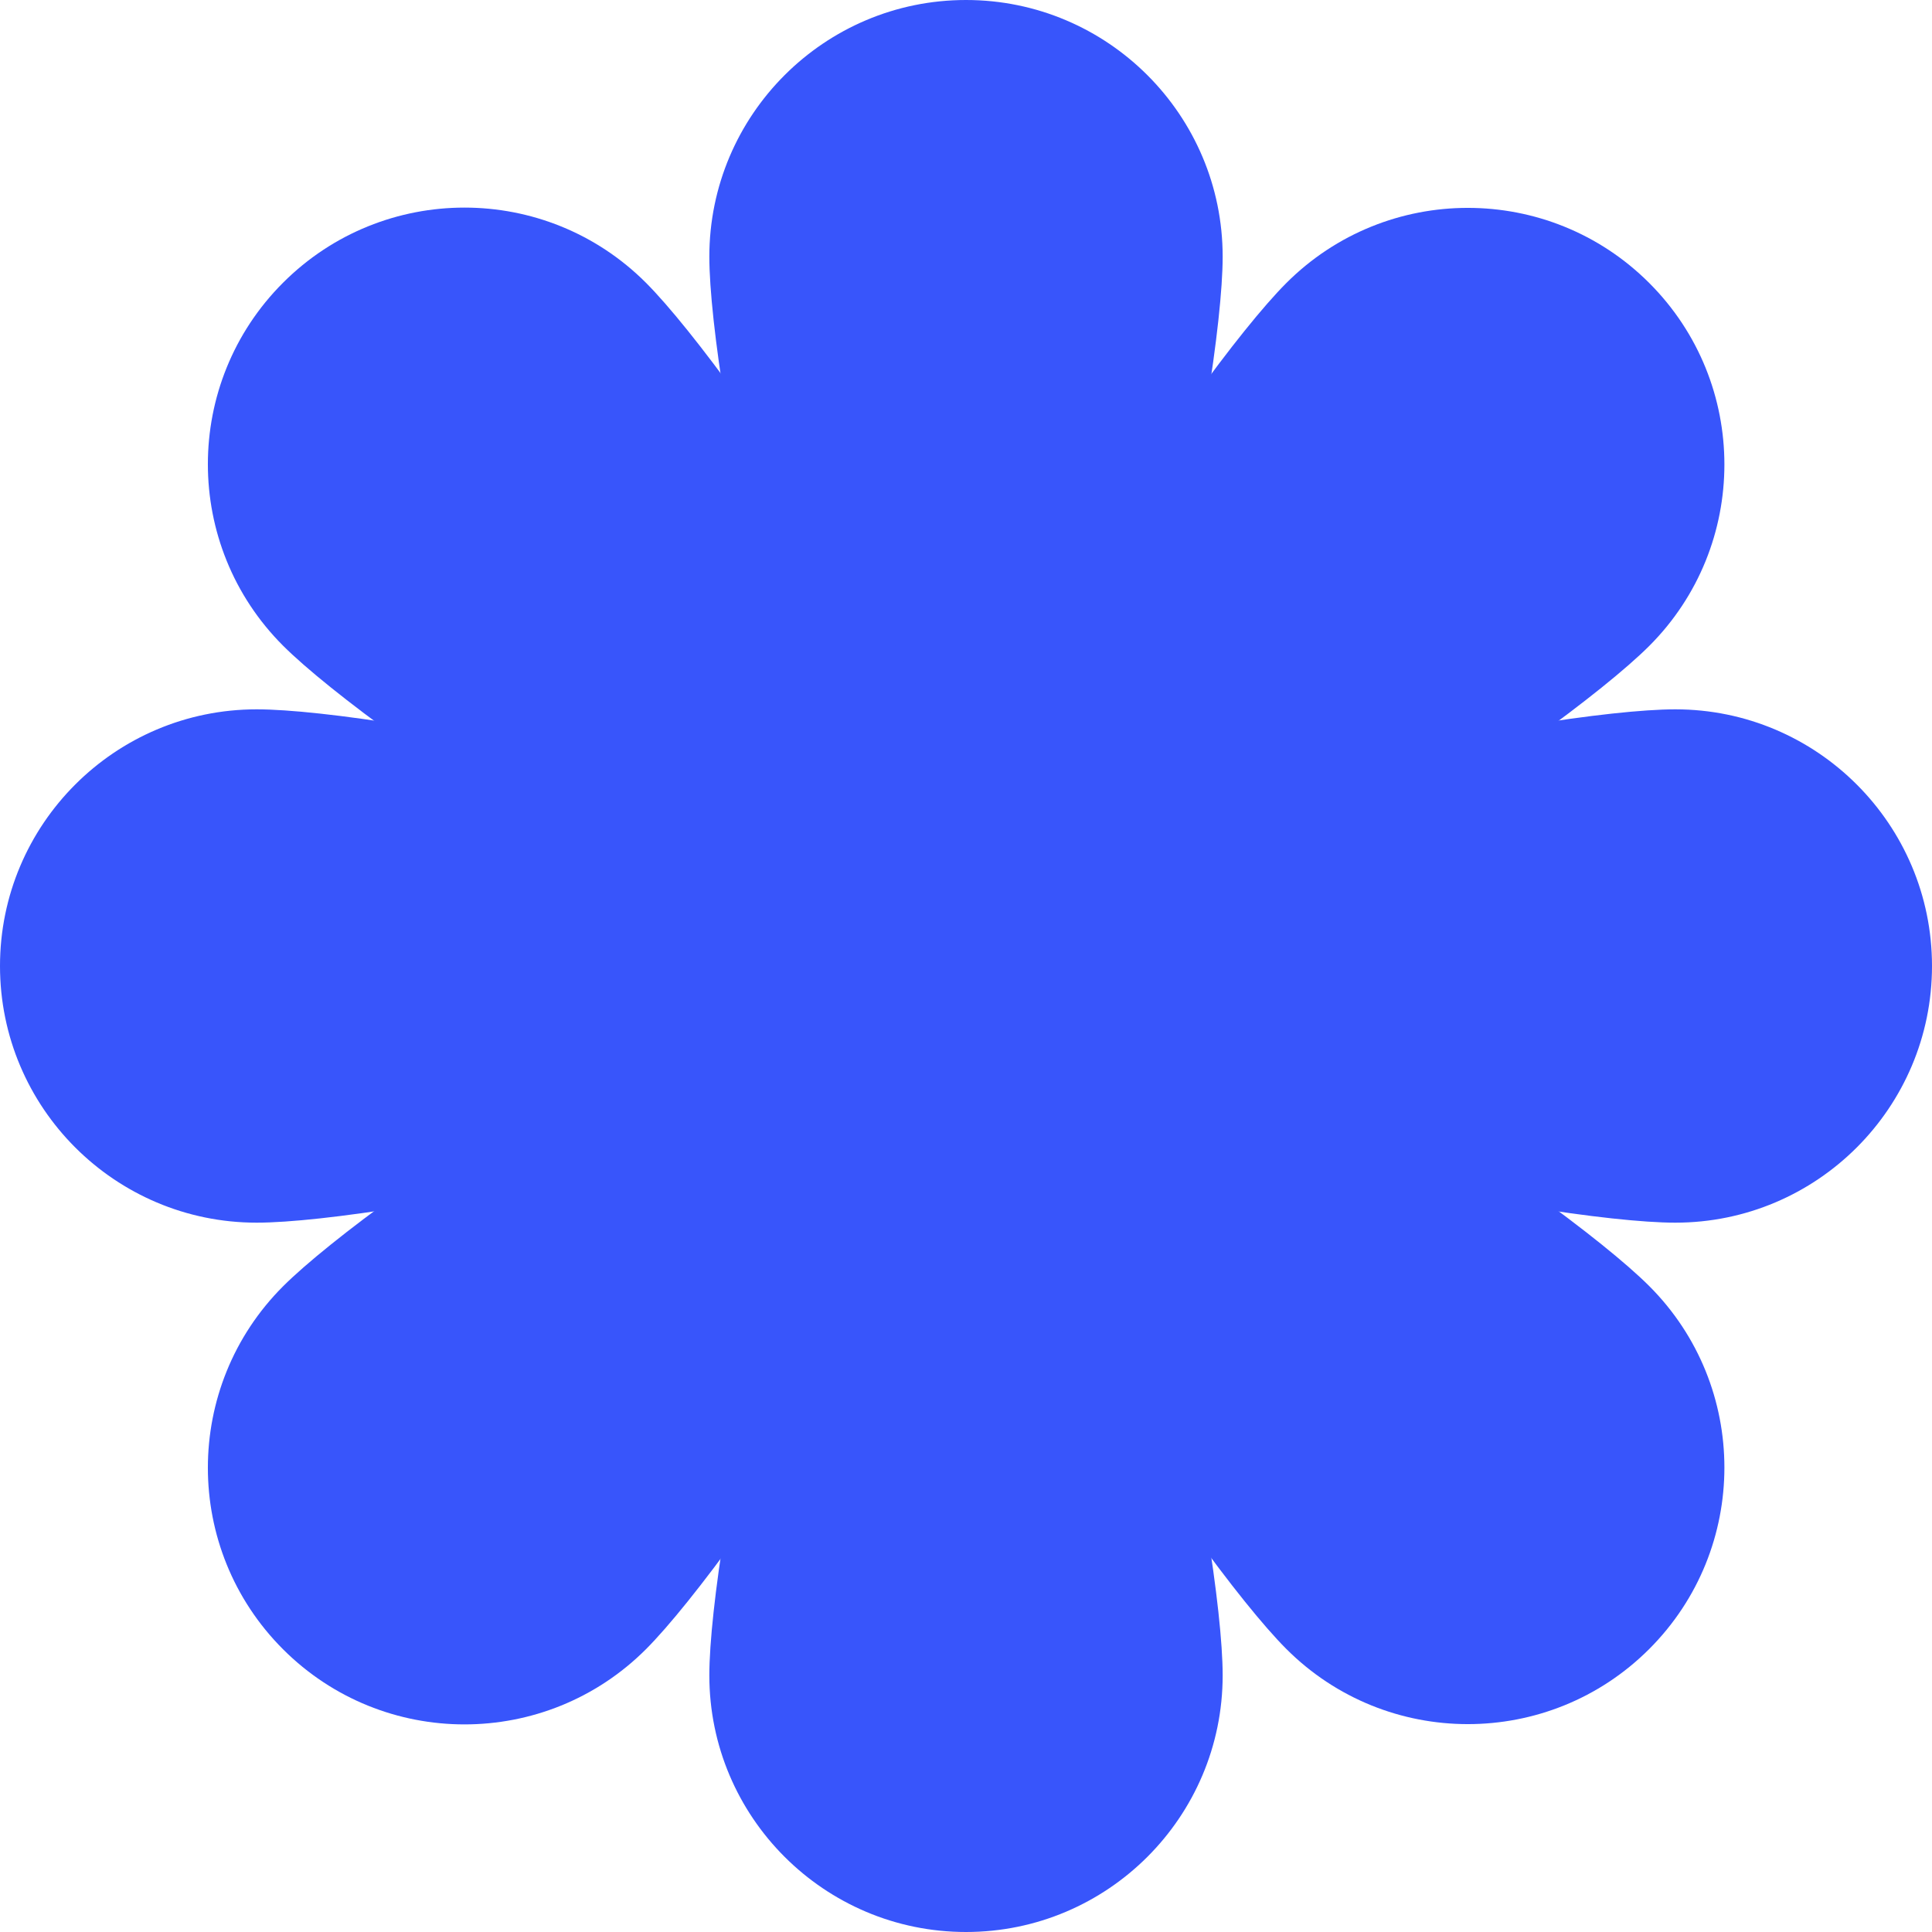 <?xml version="1.0" encoding="UTF-8"?><svg id="Ebene_2" xmlns="http://www.w3.org/2000/svg" viewBox="0 0 70.38 70.38"><defs><style>.cls-1{fill:#3855fb;stroke-width:0px;}</style></defs><g id="TEXT"><path class="cls-1" d="m36.66,35.19c4.47-3.39,7.88-21.18,7.88-25.84,0-5.16-4.19-9.35-9.35-9.35s-9.35,4.19-9.35,9.35c0,4.66,3.42,22.45,7.88,25.84-4.47,3.39-7.88,21.18-7.88,25.84,0,5.16,4.19,9.35,9.35,9.35s9.35-4.19,9.35-9.35c0-4.66-3.42-22.45-7.88-25.84Z"/><path class="cls-1" d="m35.19,36.66c3.39,4.47,21.18,7.88,25.84,7.88,5.16,0,9.35-4.19,9.35-9.35,0-5.16-4.19-9.35-9.35-9.35-4.66,0-22.45,3.42-25.84,7.88-3.39-4.47-21.18-7.88-25.84-7.88-5.16,0-9.35,4.19-9.35,9.35,0,5.16,4.19,9.35,9.35,9.35,4.66,0,22.45-3.42,25.84-7.88Z"/><path class="cls-1" d="m36.23,34.15c.76-5.56-9.4-20.55-12.7-23.85-3.65-3.65-9.57-3.65-13.22,0-3.65,3.65-3.65,9.57,0,13.22,3.3,3.3,18.29,13.46,23.85,12.7-.76,5.56,9.4,20.55,12.7,23.85,3.65,3.65,9.57,3.65,13.22,0,3.65-3.65,3.65-9.57,0-13.22-3.3-3.3-18.29-13.46-23.85-12.7Z"/><path class="cls-1" d="m36.23,36.23c5.56.76,20.55-9.4,23.85-12.7,3.65-3.65,3.65-9.57,0-13.22s-9.57-3.65-13.22,0c-3.3,3.3-13.46,18.29-12.7,23.85-5.56-.76-20.55,9.4-23.85,12.7-3.65,3.65-3.65,9.57,0,13.22,3.65,3.65,9.57,3.65,13.22,0,3.3-3.3,13.46-18.29,12.7-23.85Z"/></g></svg>